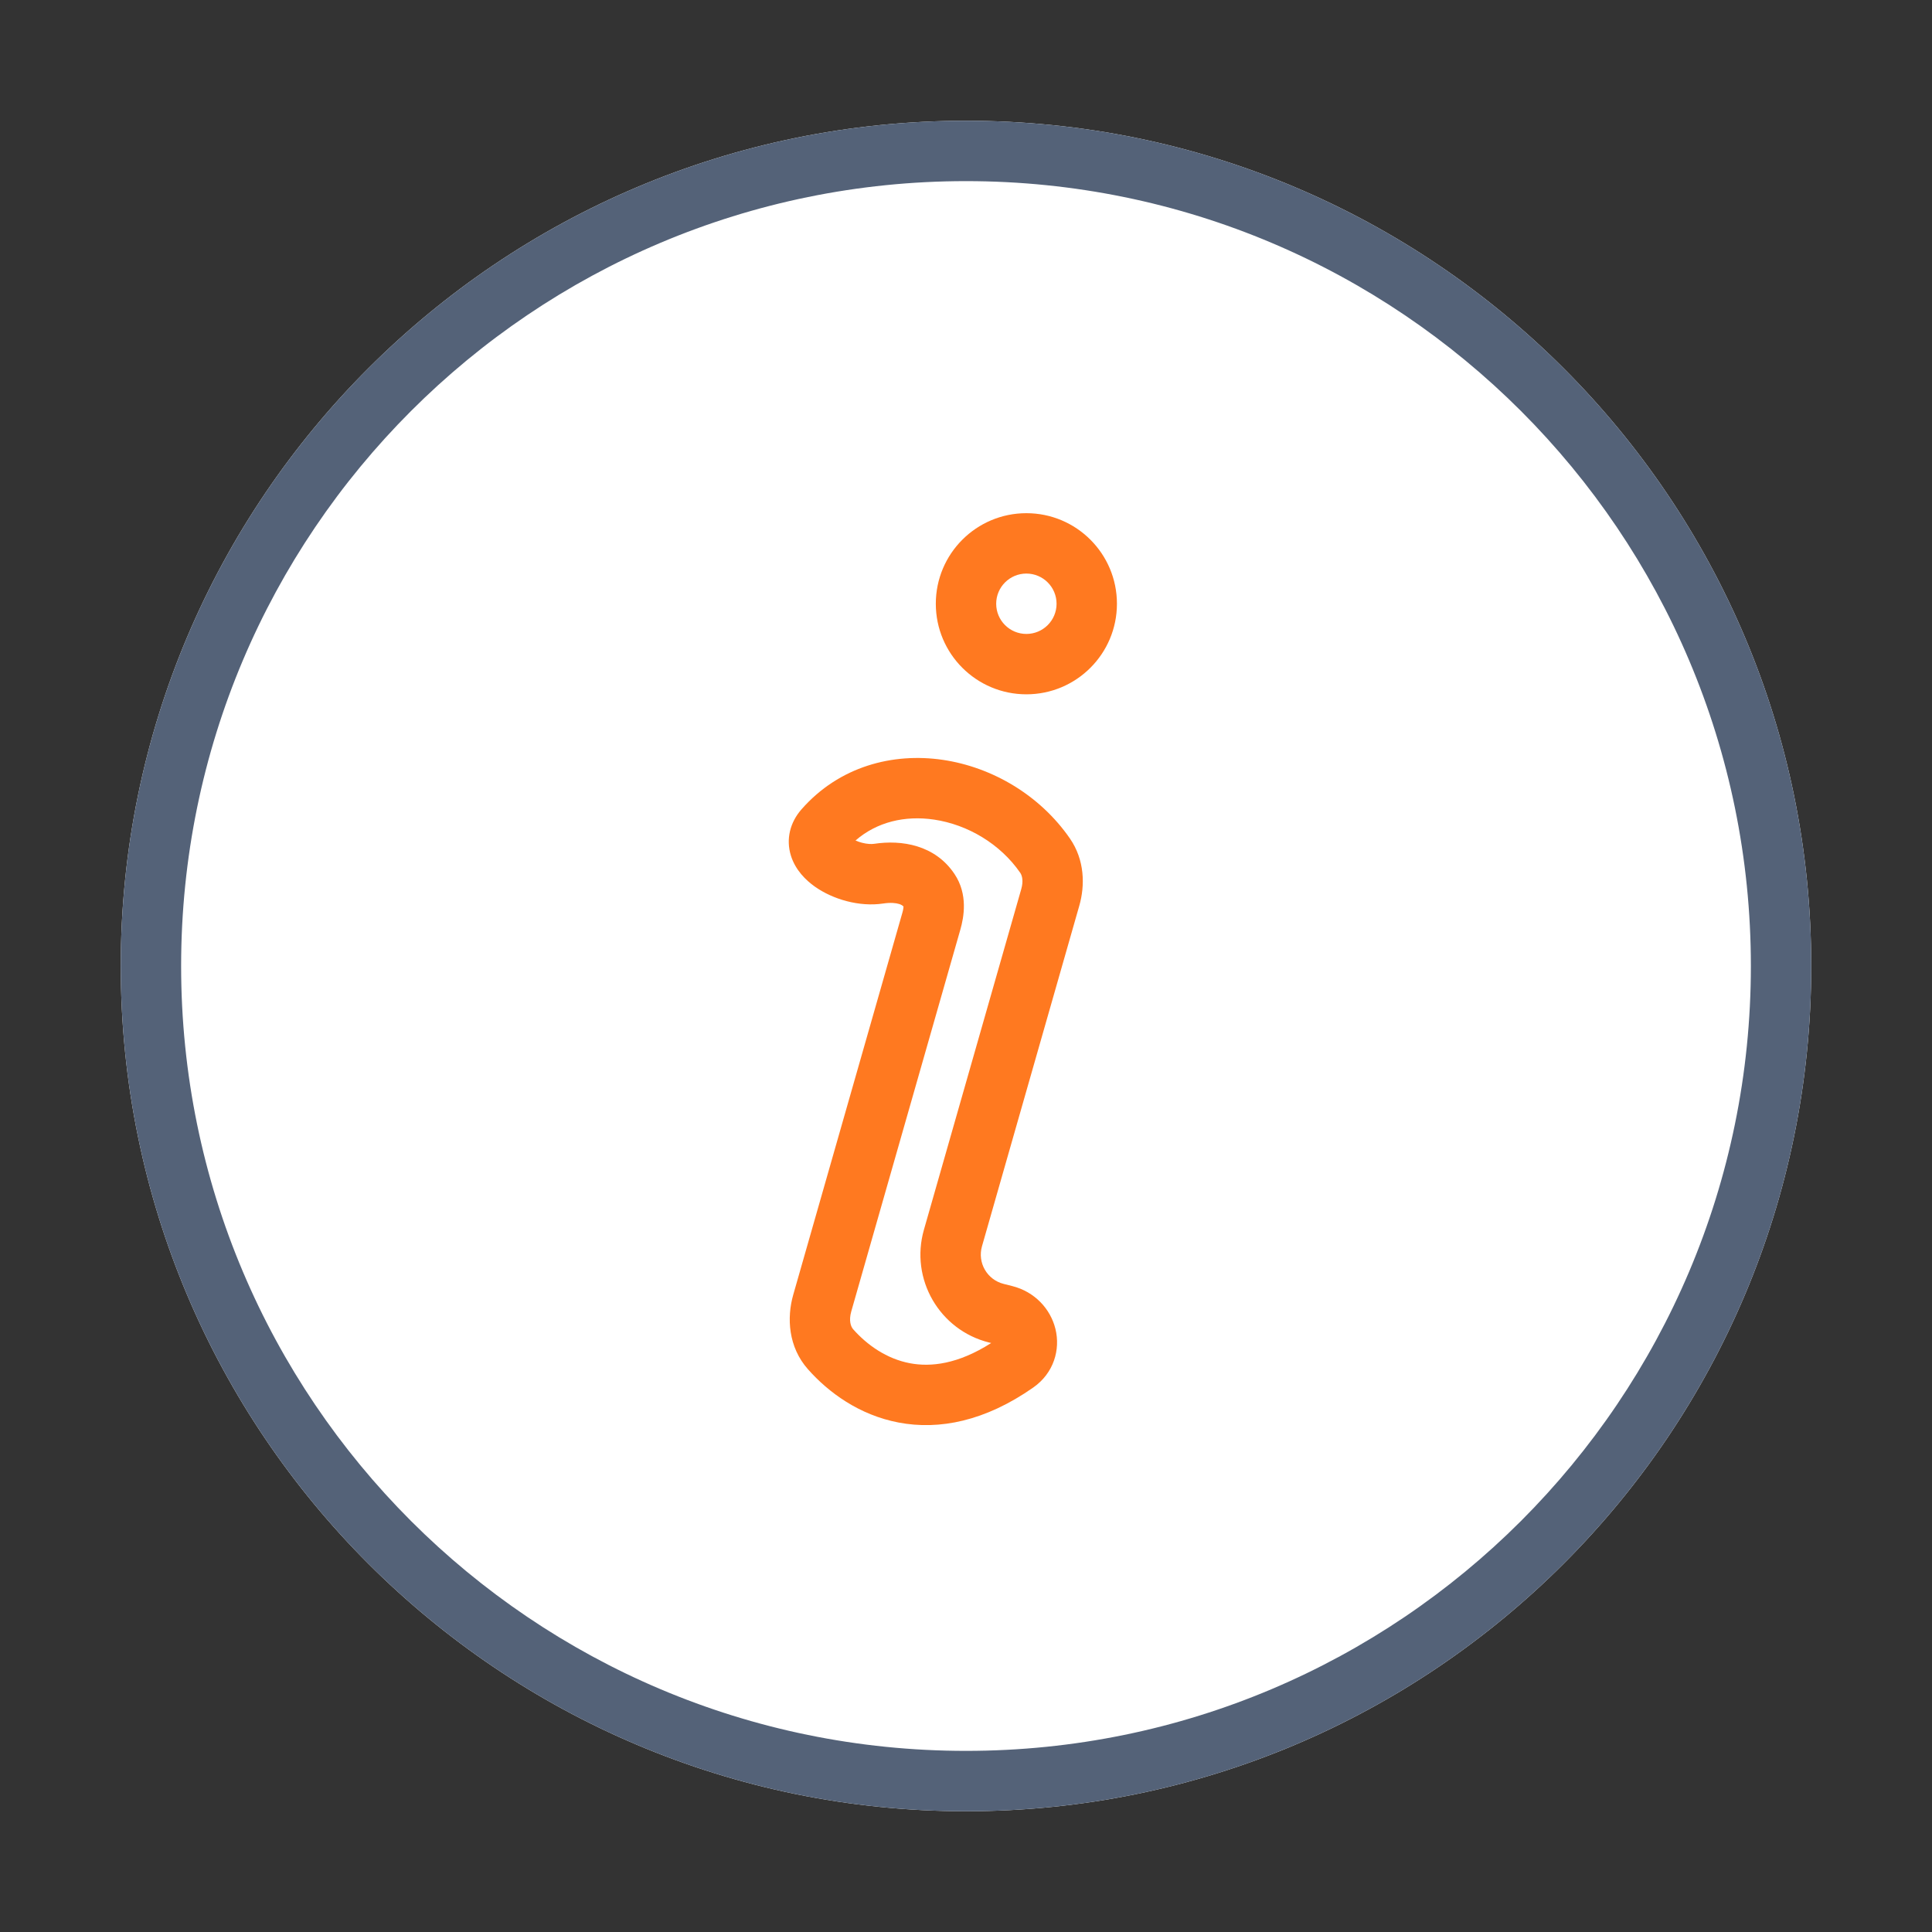 <svg width="64" height="64" viewBox="0 0 64 64" fill="none" xmlns="http://www.w3.org/2000/svg">
<rect x="0" y="0" width="64" height="64" fill="#333333" stroke="none"/>
<path d="M60 32C60 47.464 47.464 60 32 60C16.536 60 4 47.464 4 32C4 16.536 16.536 4 32 4C47.464 4 60 16.536 60 32Z" fill="white"/>
<path fill-rule="evenodd" clip-rule="evenodd" d="M32 58C46.359 58 58 46.359 58 32C58 17.641 46.359 6 32 6C17.641 6 6 17.641 6 32C6 46.359 17.641 58 32 58ZM32 60C47.464 60 60 47.464 60 32C60 16.536 47.464 4 32 4C16.536 4 4 16.536 4 32C4 47.464 16.536 60 32 60Z" fill="#546278"/>
<path fill-rule="evenodd" clip-rule="evenodd" d="M31.231 25.171C32.868 25.412 34.451 26.341 35.443 27.777C35.935 28.49 35.945 29.333 35.753 30.003L32.529 41.286C32.374 41.83 32.7 42.394 33.248 42.531L33.529 42.602C34.275 42.788 34.799 43.358 34.963 44.023C35.131 44.706 34.91 45.486 34.227 45.964C32.634 47.079 31.115 47.379 29.771 47.124C28.457 46.875 27.441 46.122 26.766 45.36C26.109 44.62 26.06 43.65 26.277 42.891L29.891 30.24C29.92 30.14 29.929 30.071 29.93 30.03C29.899 29.996 29.856 29.968 29.785 29.946C29.677 29.912 29.503 29.893 29.258 29.93C28.464 30.049 27.586 29.791 26.991 29.369C26.691 29.156 26.349 28.821 26.2 28.345C26.029 27.794 26.174 27.239 26.551 26.81C27.804 25.382 29.58 24.928 31.231 25.171ZM28.34 27.843C28.405 27.871 28.477 27.897 28.554 27.917C28.723 27.961 28.867 27.966 28.961 27.952C29.864 27.816 30.974 27.984 31.621 28.955C32.072 29.631 31.929 30.387 31.814 30.79L28.2 43.44C28.112 43.746 28.184 43.945 28.262 44.033C28.728 44.559 29.375 45.014 30.143 45.159C30.831 45.289 31.729 45.194 32.835 44.489L32.763 44.472C31.118 44.06 30.14 42.368 30.606 40.737L33.83 29.454C33.907 29.185 33.859 29.003 33.797 28.913C33.135 27.954 32.053 27.314 30.94 27.15C29.978 27.008 29.048 27.226 28.34 27.843ZM28.076 27.676C28.076 27.676 28.076 27.676 28.077 27.677C28.076 27.676 28.076 27.676 28.076 27.676Z" fill="#FF7920"/>
<path d="M37 20C37 21.657 35.657 23 34 23C32.343 23 31 21.657 31 20C31 18.343 32.343 17 34 17C35.657 17 37 18.343 37 20Z" fill="white"/>
<path fill-rule="evenodd" clip-rule="evenodd" d="M34 21C34.552 21 35 20.552 35 20C35 19.448 34.552 19 34 19C33.448 19 33 19.448 33 20C33 20.552 33.448 21 34 21ZM34 23C35.657 23 37 21.657 37 20C37 18.343 35.657 17 34 17C32.343 17 31 18.343 31 20C31 21.657 32.343 23 34 23Z" fill="#FF7920"/>
</svg>
